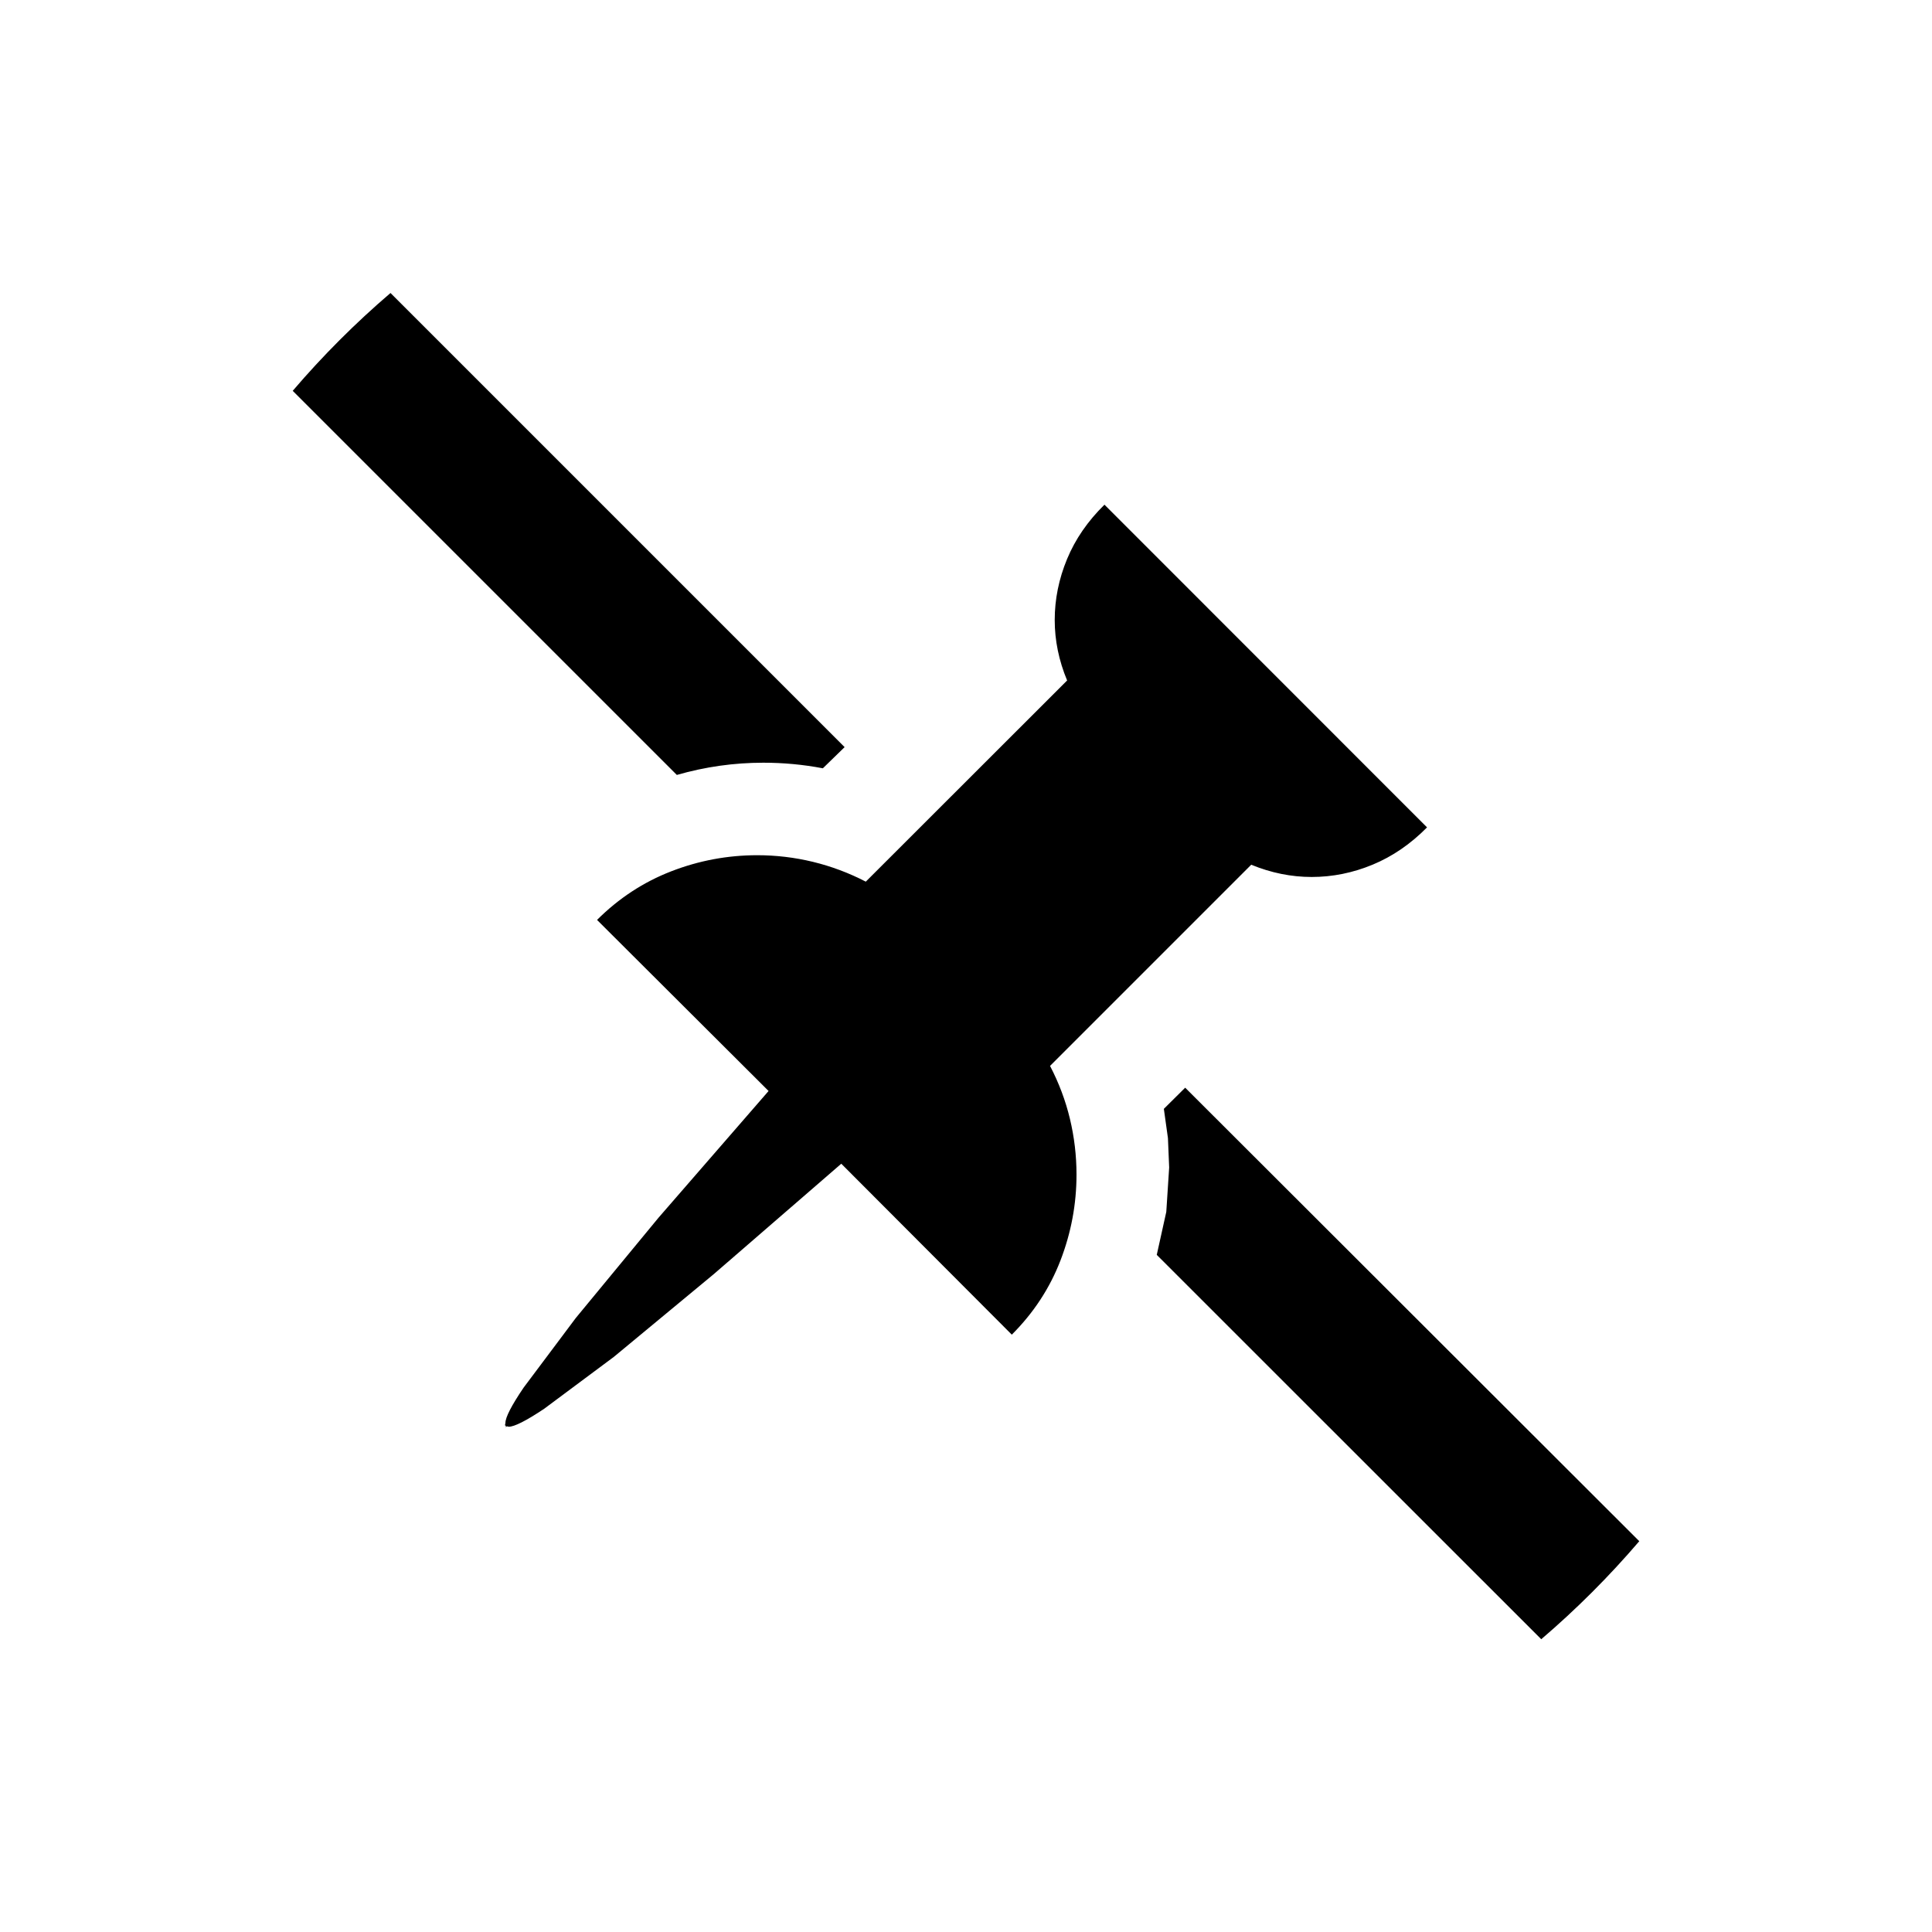 <?xml version="1.0" encoding="utf-8"?>
<!DOCTYPE svg PUBLIC "-//W3C//DTD SVG 1.1//EN" "http://www.w3.org/Graphics/SVG/1.1/DTD/svg11.dtd">
<!-- Uploaded to: SVG Repo, www.svgrepo.com, Generator: SVG Repo Mixer Tools -->
<svg width="800px" height="800px" viewBox="0 0 76 76" xmlns="http://www.w3.org/2000/svg" xmlns:xlink="http://www.w3.org/1999/xlink" version="1.1" baseProfile="full" enable-background="new 0 0 76.00 76.00" xml:space="preserve">
	<path fill="#000000" fill-opacity="1" stroke-width="0.2" stroke-linejoin="round" d="M 32.369,30.223L 33.225,29.39L 15.361,11.526C 13.981,12.707 12.695,13.994 11.515,15.374L 26.625,30.484C 27.743,30.163 28.877,30.003 30.026,30.003C 30.819,30.003 31.6,30.076 32.369,30.223 Z M 45.504,49.363L 60.629,64.483C 62.012,63.3 63.302,62.01 64.485,60.627L 46.622,42.787L 45.783,43.619L 45.944,44.773L 45.992,45.926L 45.879,47.671L 45.504,49.363 Z M 56.136,32.547L 43.447,19.853C 42.789,20.499 42.298,21.212 41.975,21.993C 41.652,22.774 41.49,23.573 41.49,24.39C 41.49,25.194 41.653,25.987 41.978,26.768L 34.058,34.682C 33.392,34.337 32.699,34.078 31.98,33.903C 31.26,33.729 30.53,33.642 29.788,33.642C 28.623,33.642 27.495,33.853 26.405,34.275C 25.315,34.697 24.342,35.334 23.486,36.187L 30.234,42.917L 25.903,47.903L 22.653,51.843L 20.599,54.584C 20.121,55.289 19.882,55.753 19.882,55.975L 19.864,56.07L 19.9,56.088L 19.9,56.147L 19.936,56.106L 20.013,56.124C 20.235,56.124 20.699,55.889 21.404,55.419L 24.146,53.377L 28.085,50.115L 33.094,45.778L 39.802,52.502C 40.658,51.646 41.296,50.673 41.716,49.583C 42.136,48.493 42.347,47.367 42.347,46.206C 42.347,45.46 42.26,44.729 42.088,44.011C 41.916,43.294 41.655,42.6 41.306,41.93L 49.22,34.016C 50.001,34.337 50.794,34.498 51.599,34.498C 52.419,34.498 53.219,34.336 53.998,34.013C 54.777,33.69 55.489,33.202 56.136,32.547 Z "/>
</svg>